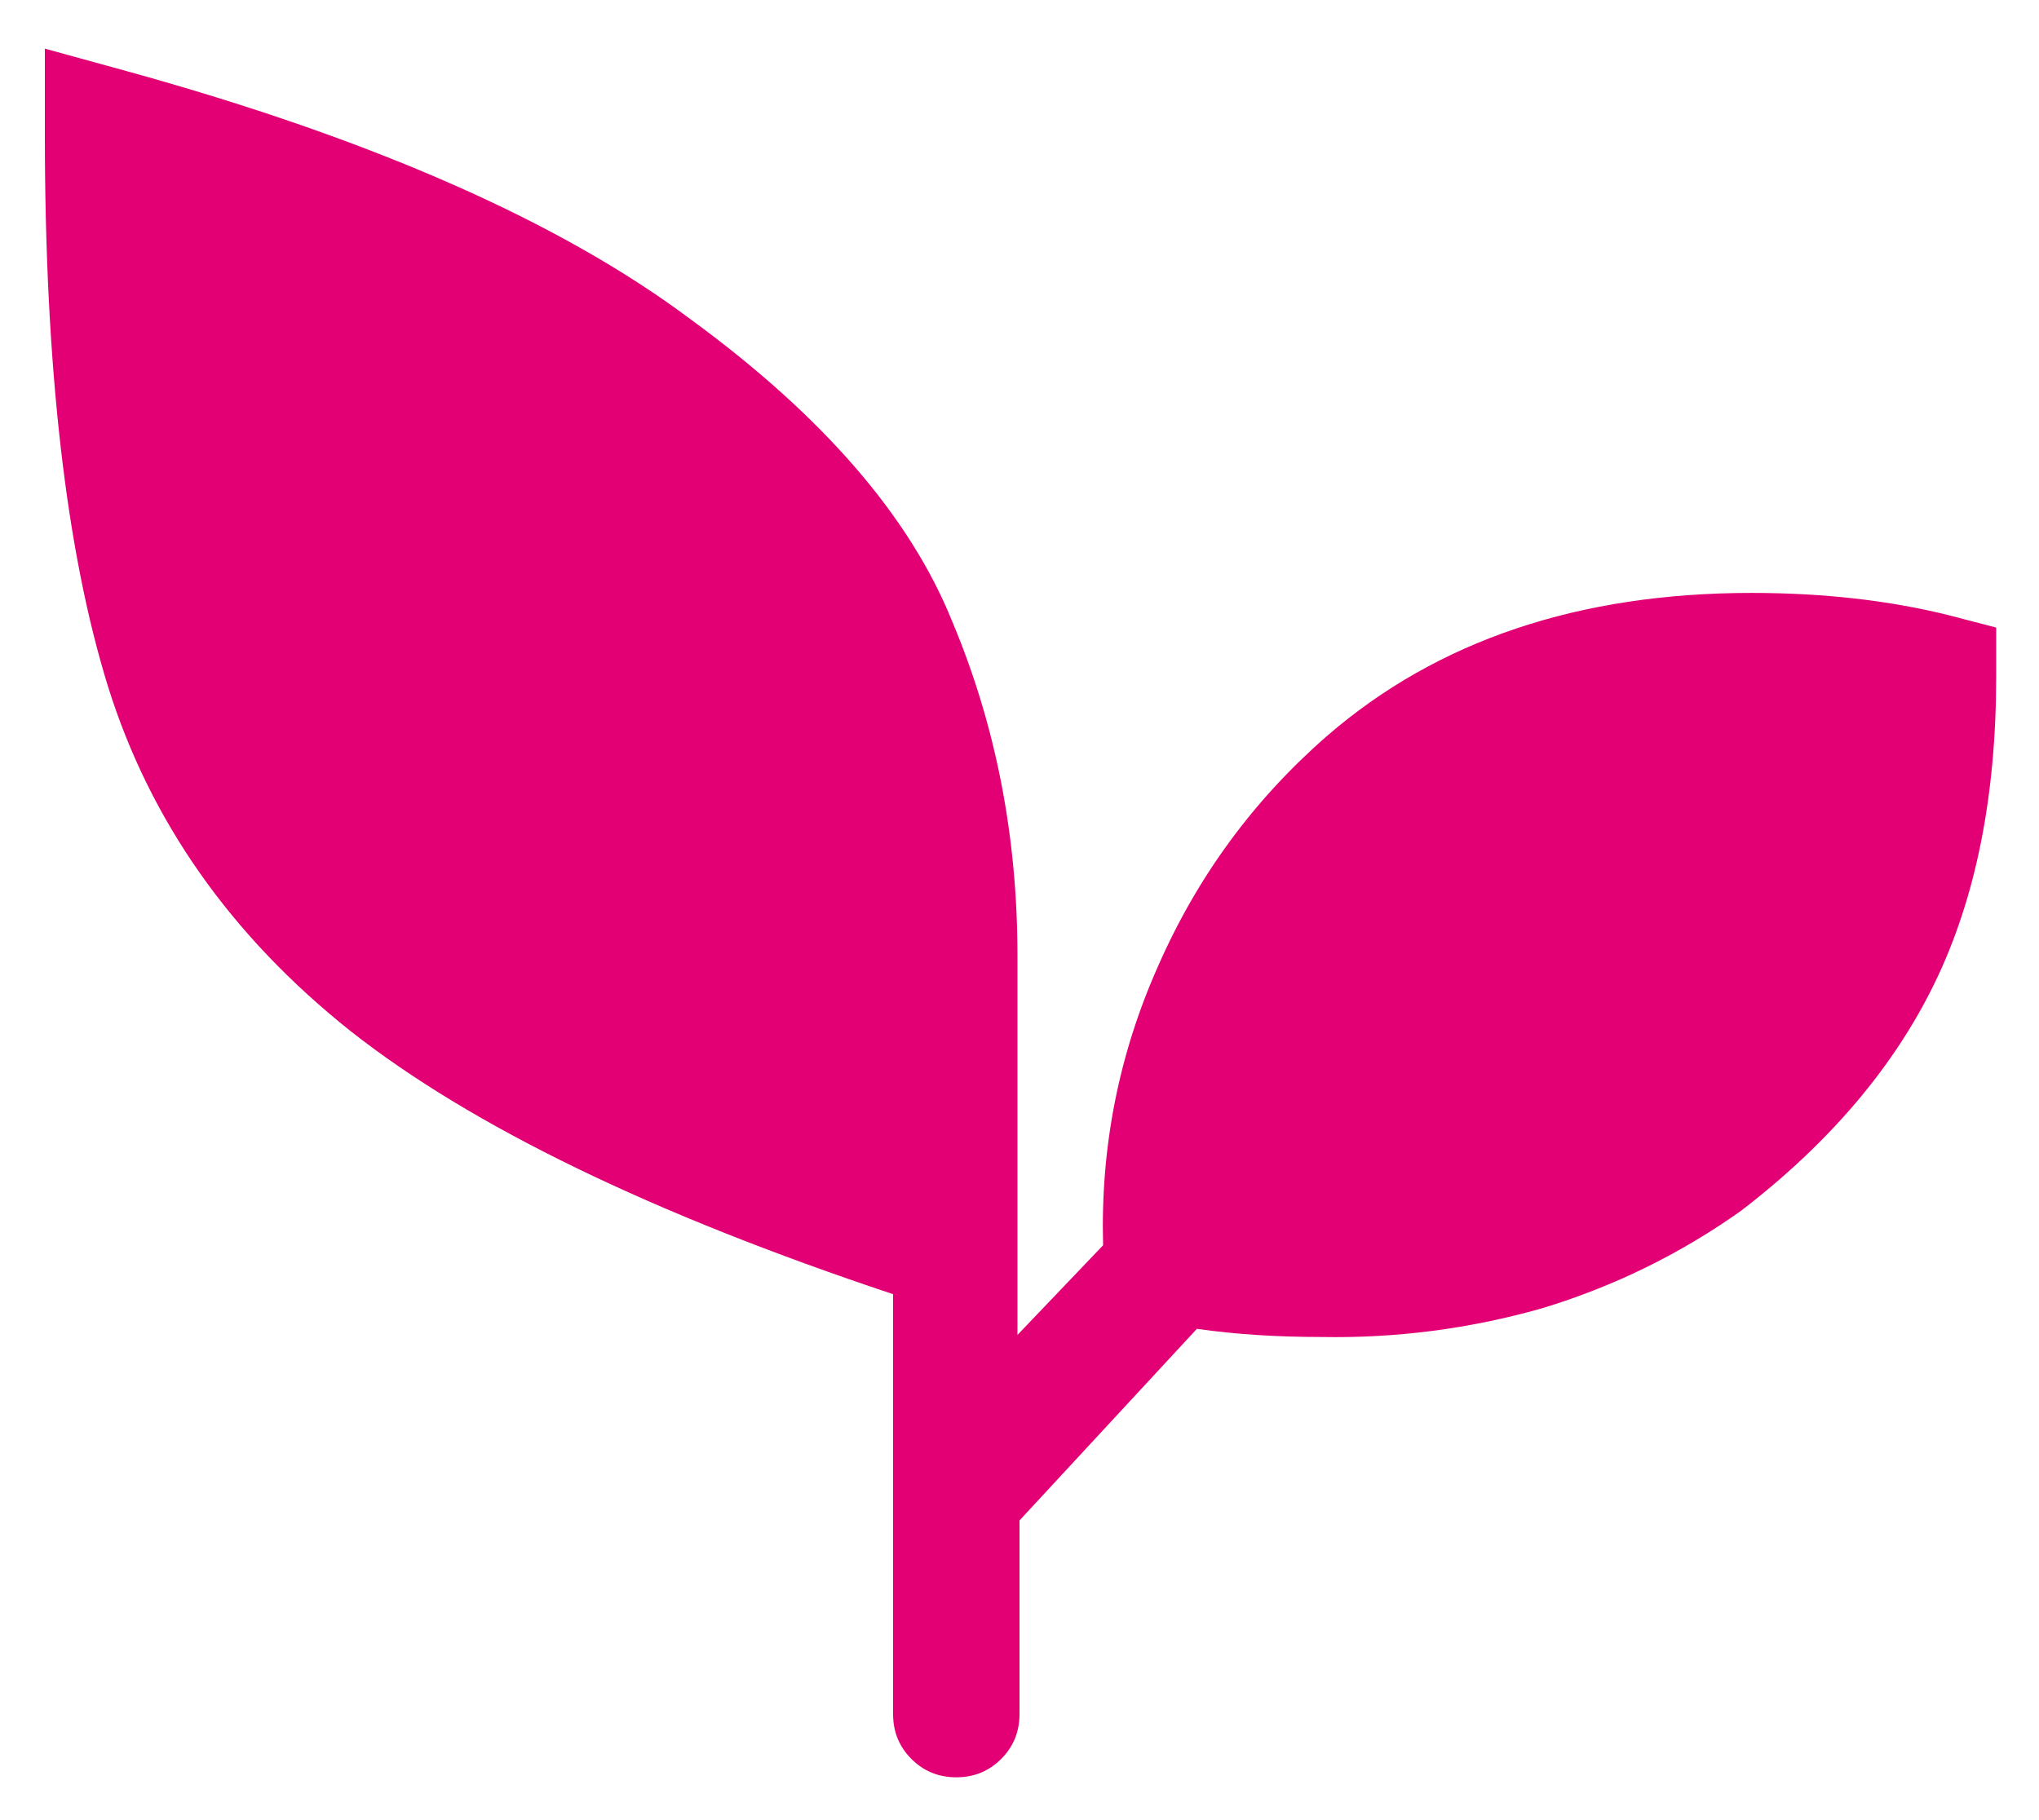 <svg width="28" height="25" viewBox="0 0 28 25" fill="none" xmlns="http://www.w3.org/2000/svg">
<path d="M27.412 8.62V9.292C27.412 10.935 27.132 12.335 26.572 13.492C26.012 14.649 25.125 15.695 23.912 16.628C23.072 17.225 22.157 17.673 21.168 17.972C20.179 18.252 19.171 18.383 18.144 18.364C17.528 18.364 16.959 18.327 16.436 18.252L14 20.884V23.544C14 23.787 13.916 23.992 13.748 24.16C13.58 24.328 13.375 24.412 13.132 24.412C12.889 24.412 12.684 24.328 12.516 24.16C12.348 23.992 12.264 23.787 12.264 23.544V17.776C8.96 16.675 6.477 15.471 4.816 14.164C3.173 12.857 2.063 11.28 1.484 9.432C0.905 7.565 0.616 5.036 0.616 1.844V0.668L1.736 0.976C5.115 1.909 7.7 3.048 9.492 4.392C11.303 5.717 12.497 7.099 13.076 8.536C13.673 9.955 13.972 11.485 13.972 13.128V18.336L15.148 17.104C15.111 15.76 15.363 14.481 15.904 13.268C16.445 12.036 17.22 10.981 18.228 10.104C19.74 8.797 21.681 8.144 24.052 8.144C25.041 8.144 25.947 8.247 26.768 8.452L27.412 8.62Z" fill="#E20074"/>
</svg>
